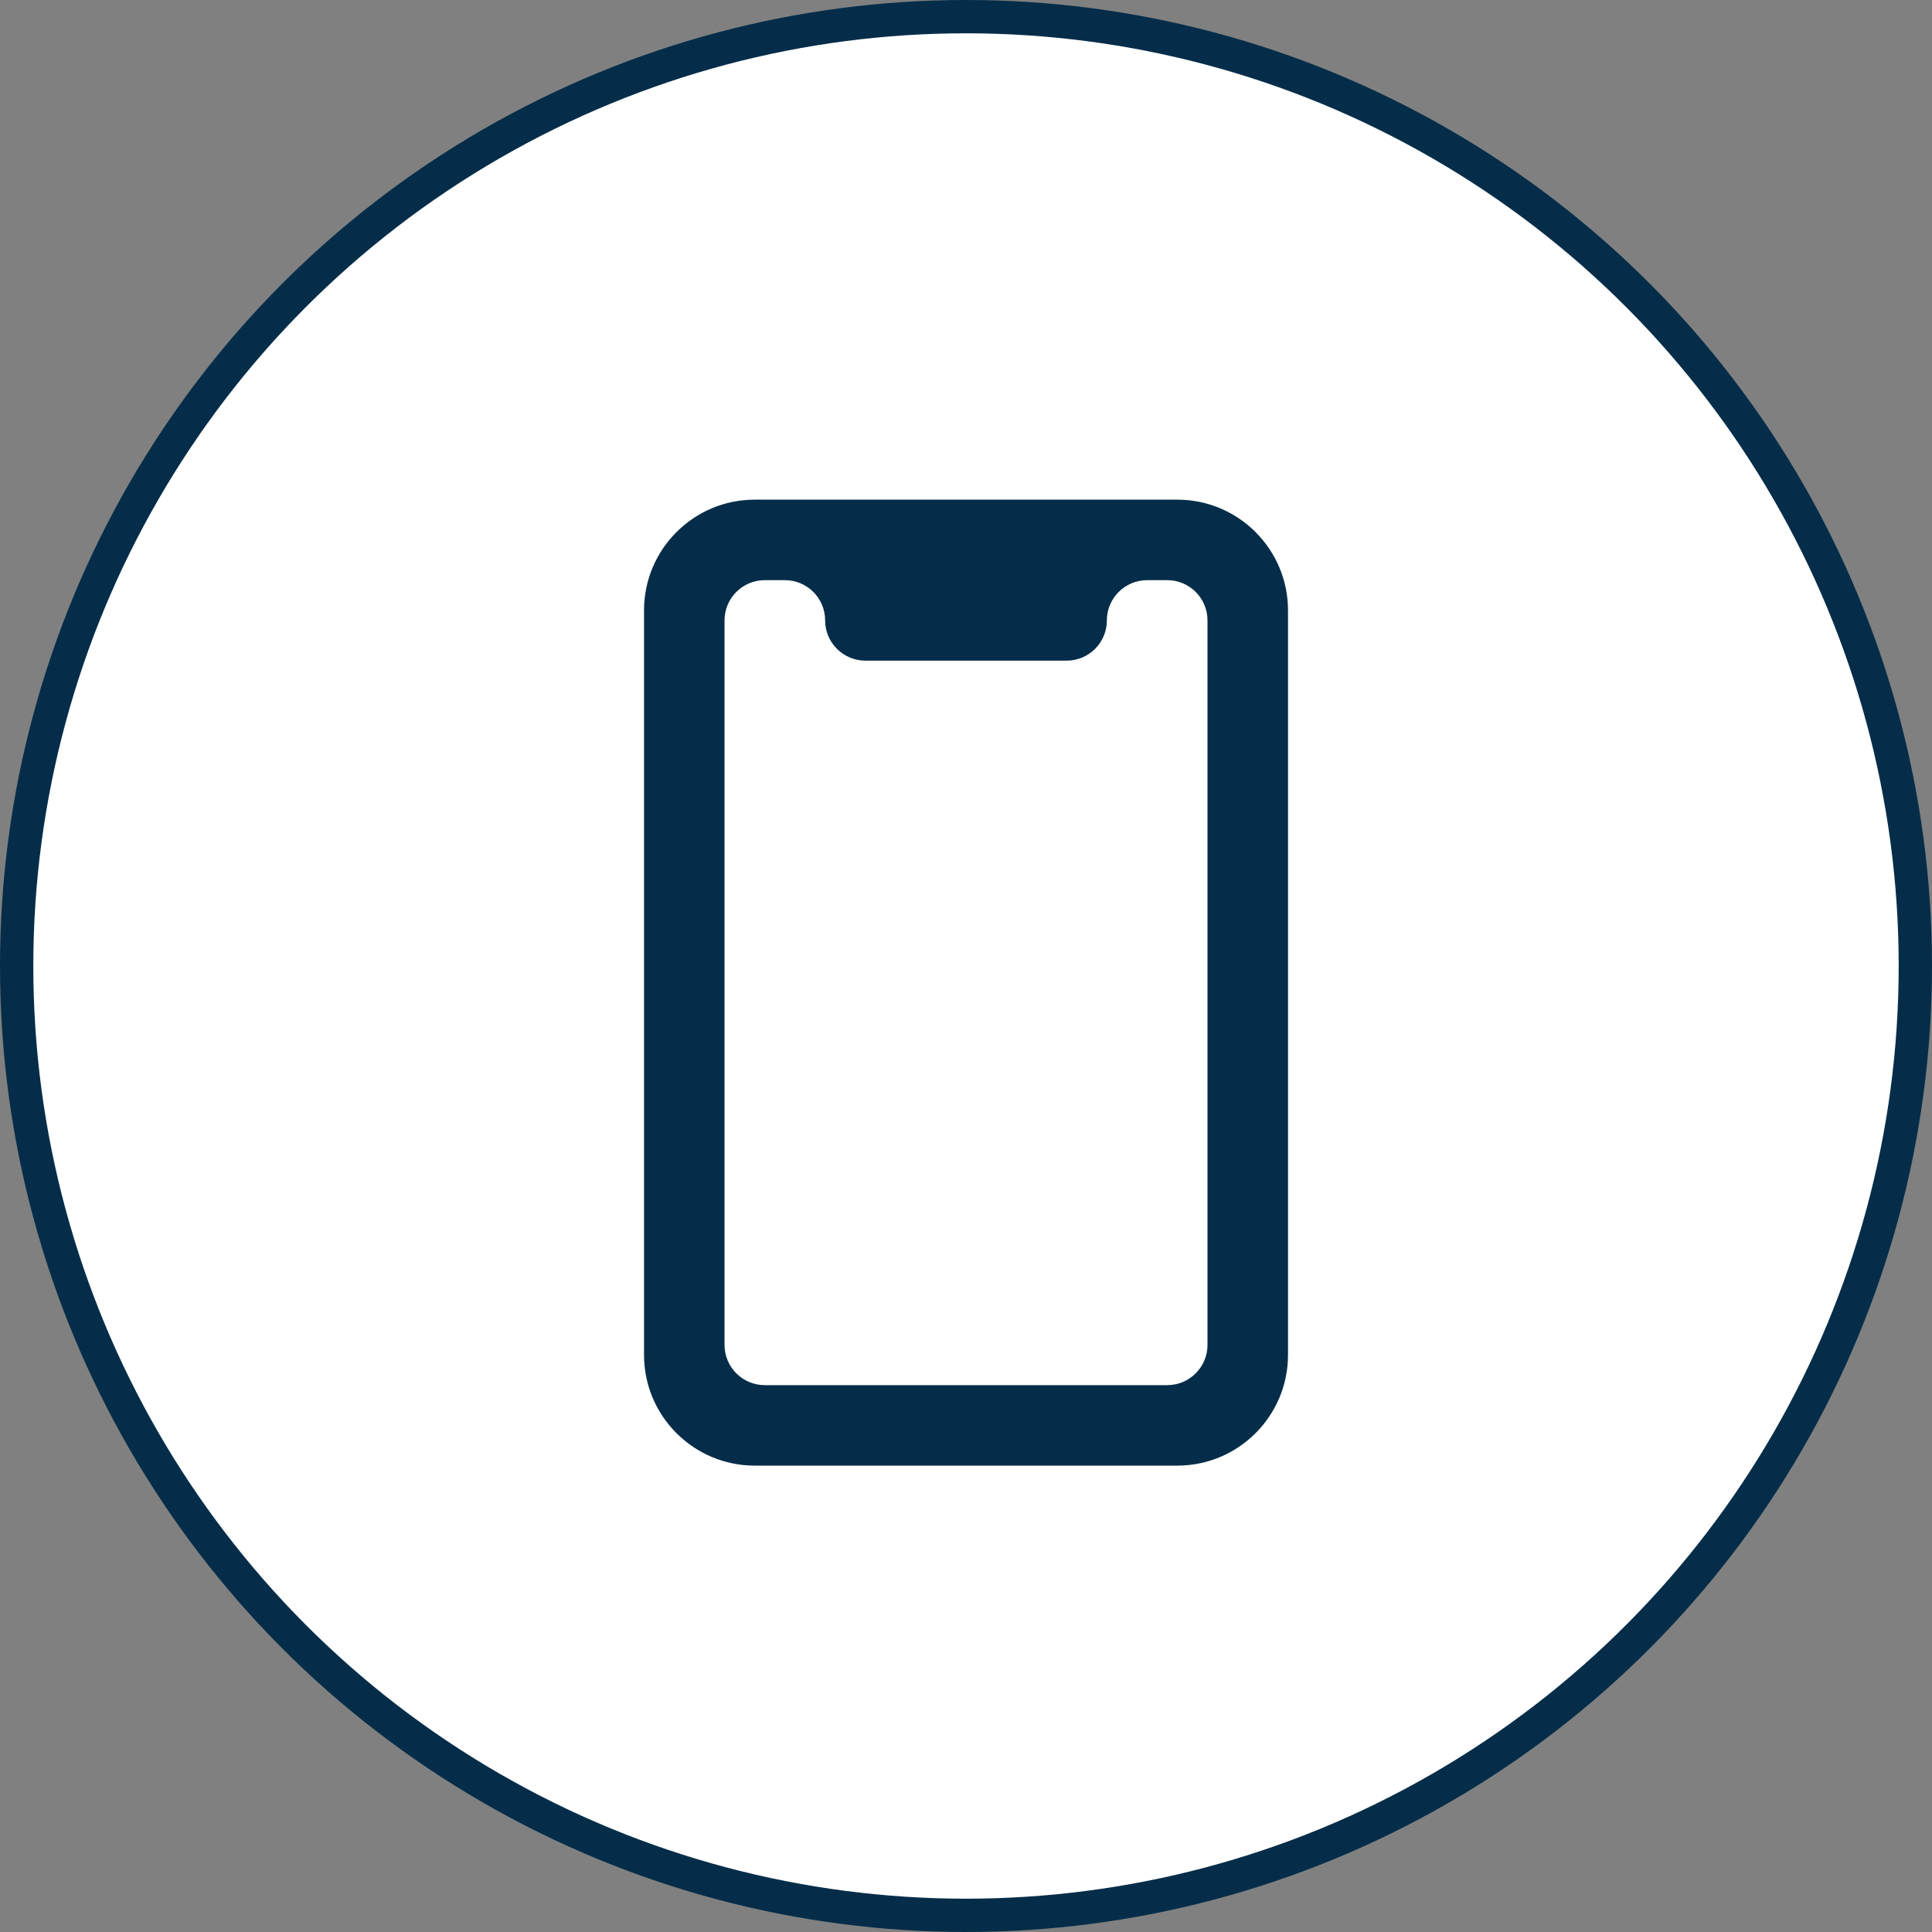 <svg width="58" height="58" viewBox="0 0 58 58" fill="none" xmlns="http://www.w3.org/2000/svg">
<rect x="0" y="0" width="58" height="58" fill="#808080" stroke="none"/>
<circle cx="29" cy="29" r="28.5" fill="white" stroke="#052D49"/>
<path d="M35.344 15H33.834H24.167H22.657C20.824 15 19.334 16.49 19.334 18.323V40.676C19.334 42.509 20.824 43.999 22.657 43.999H35.344C37.177 43.999 38.667 42.509 38.667 40.676V18.323C38.667 16.49 37.177 15 35.344 15ZM36.25 40.374C36.25 41.041 35.709 41.583 35.042 41.583H22.959C22.292 41.583 21.751 41.041 21.751 40.374V18.625C21.751 17.958 22.292 17.417 22.959 17.417H23.563C24.23 17.417 24.771 17.958 24.771 18.625C24.771 19.292 25.313 19.833 25.98 19.833H32.021C32.688 19.833 33.229 19.292 33.229 18.625C33.229 17.958 33.771 17.417 34.438 17.417H35.042C35.709 17.417 36.25 17.958 36.25 18.625V40.374Z" fill="#052D49"/>
</svg>
